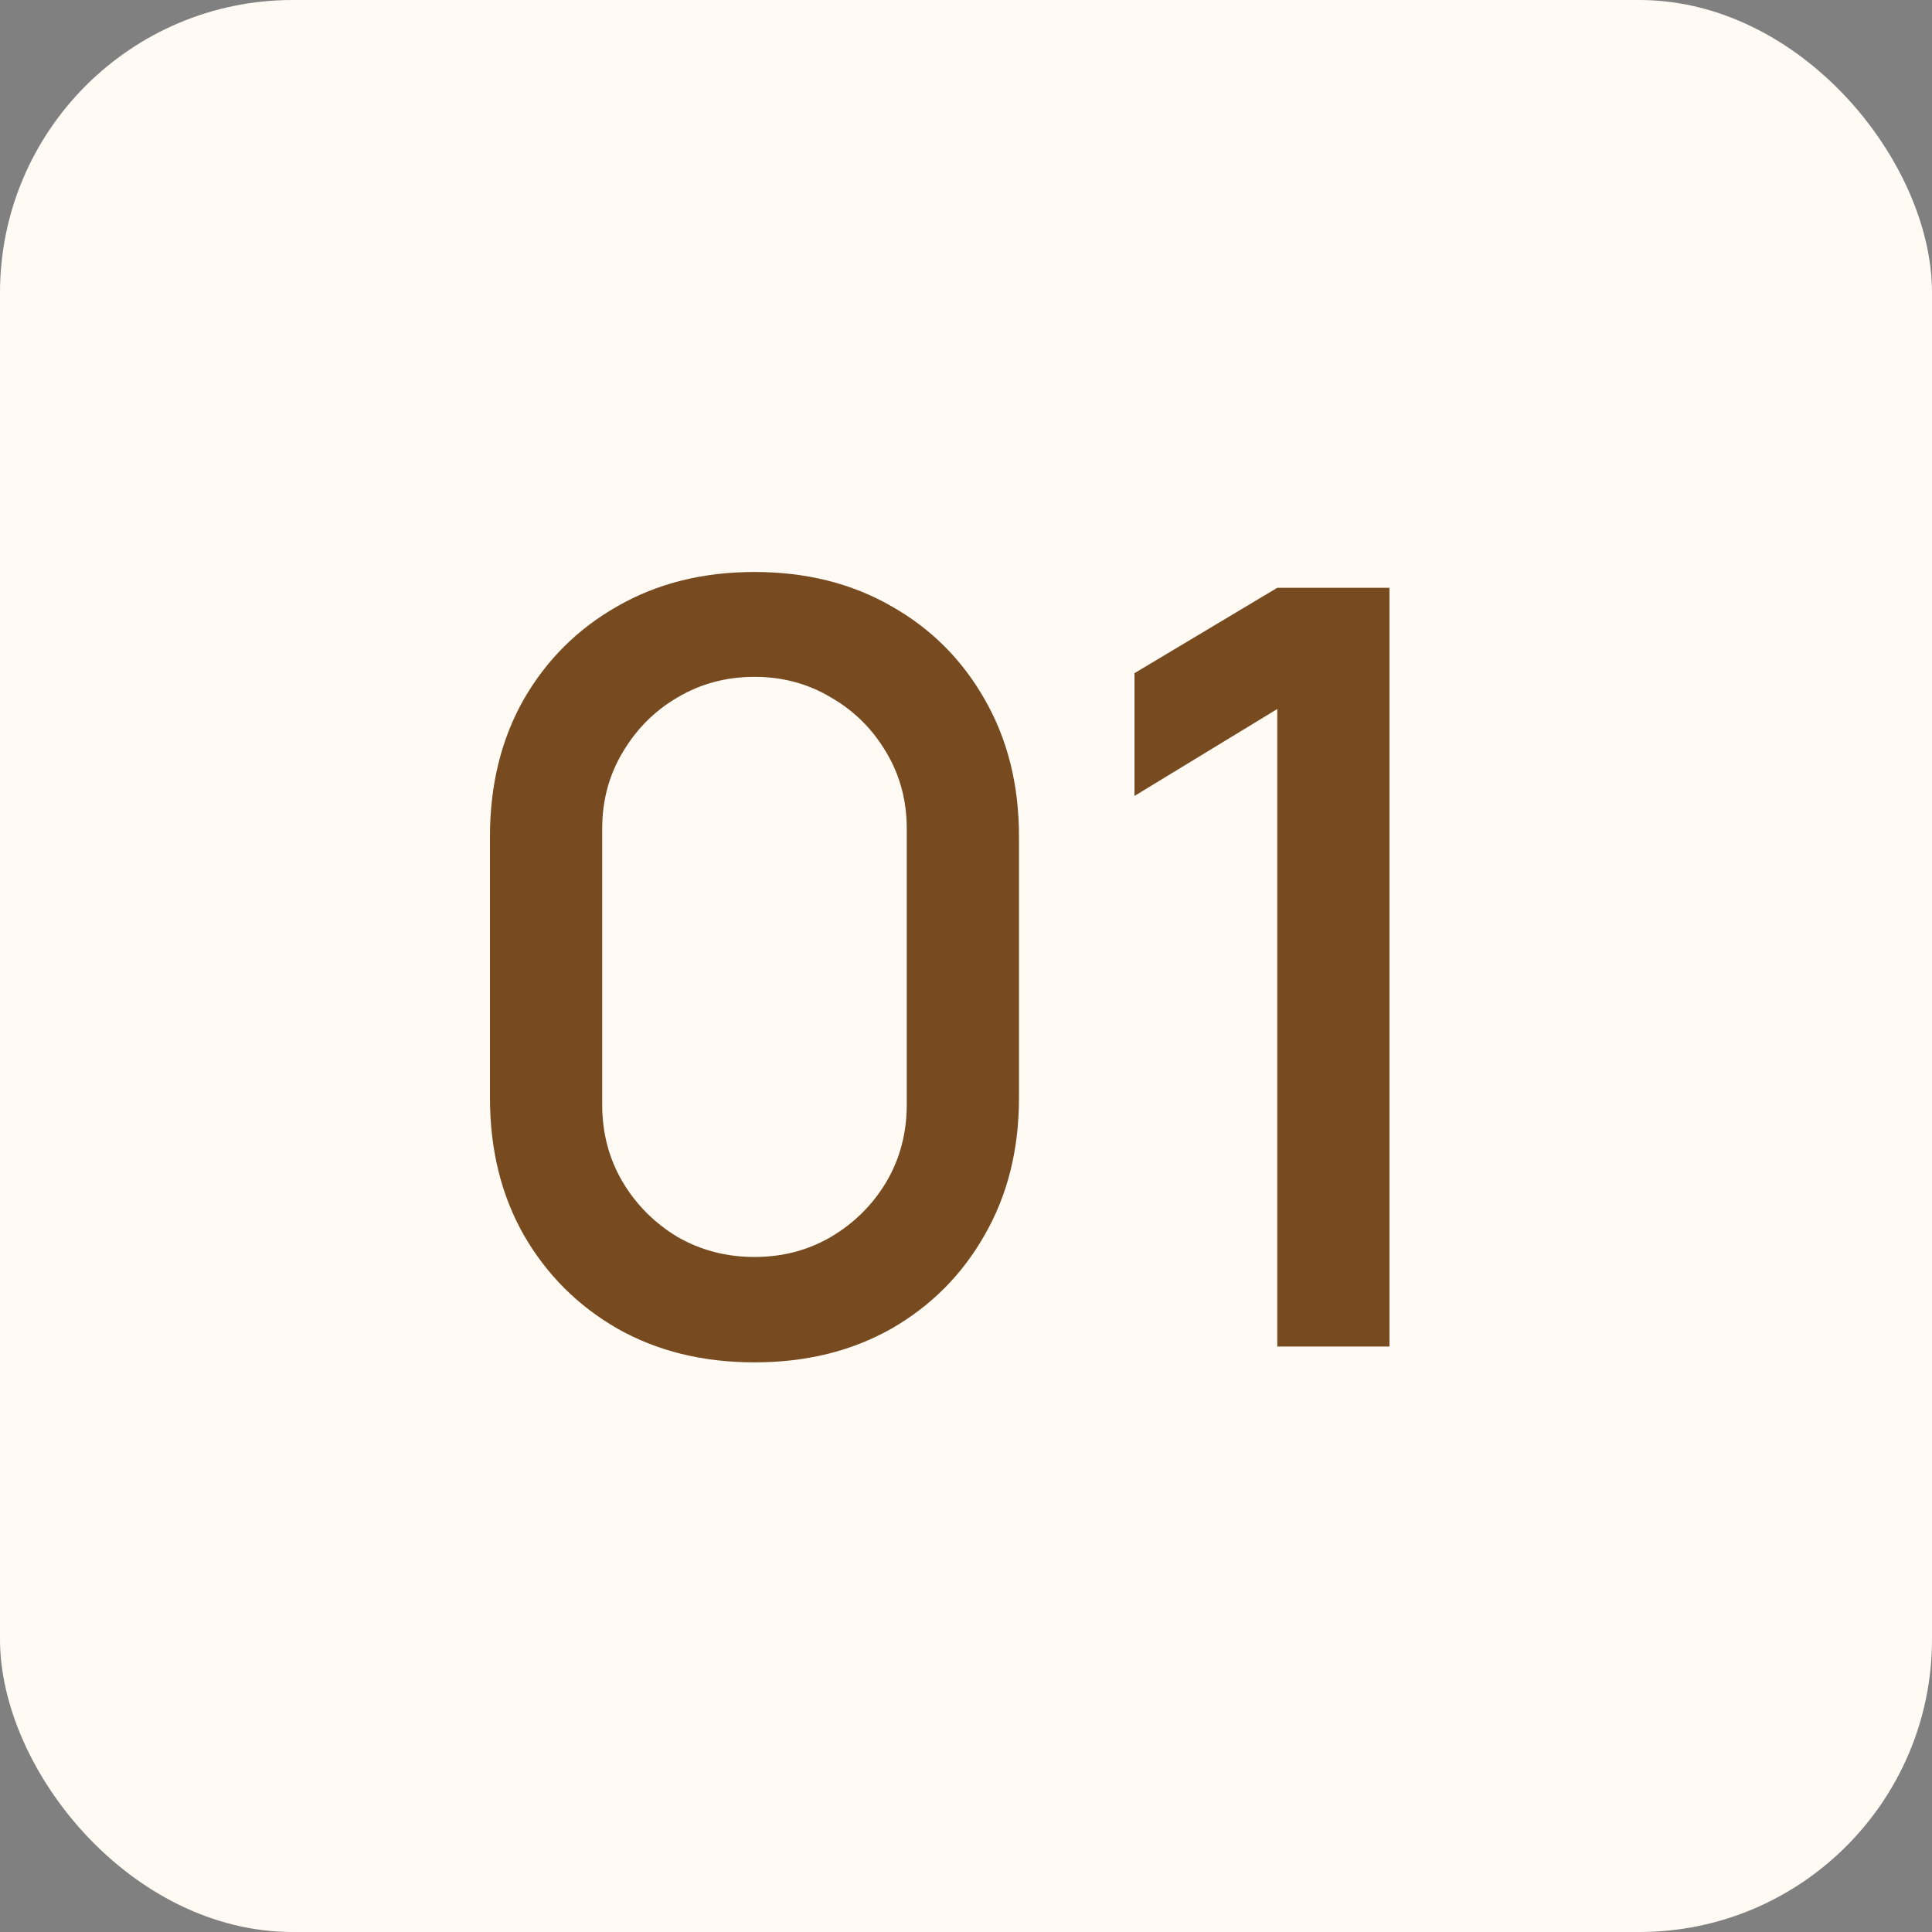 <?xml version="1.0" encoding="UTF-8"?> <svg xmlns="http://www.w3.org/2000/svg" width="33" height="33" viewBox="0 0 33 33" fill="none"><rect x="0" y="0" width="33" height="33" fill="#808080" stroke="none"/><rect width="33" height="33" rx="5" fill="#FFFAF4"></rect><path d="M12.887 23.27C12.005 23.27 11.225 23.078 10.547 22.694C9.869 22.304 9.335 21.77 8.945 21.092C8.561 20.414 8.369 19.634 8.369 18.752V14.288C8.369 13.406 8.561 12.626 8.945 11.948C9.335 11.27 9.869 10.739 10.547 10.355C11.225 9.965 12.005 9.77 12.887 9.77C13.769 9.77 14.549 9.965 15.227 10.355C15.905 10.739 16.436 11.27 16.82 11.948C17.21 12.626 17.405 13.406 17.405 14.288V18.752C17.405 19.634 17.21 20.414 16.82 21.092C16.436 21.77 15.905 22.304 15.227 22.694C14.549 23.078 13.769 23.27 12.887 23.27ZM12.887 21.47C13.367 21.47 13.802 21.356 14.192 21.128C14.588 20.894 14.903 20.582 15.137 20.192C15.371 19.796 15.488 19.355 15.488 18.869V14.153C15.488 13.673 15.371 13.238 15.137 12.848C14.903 12.452 14.588 12.14 14.192 11.912C13.802 11.678 13.367 11.561 12.887 11.561C12.407 11.561 11.969 11.678 11.573 11.912C11.183 12.14 10.871 12.452 10.637 12.848C10.403 13.238 10.286 13.673 10.286 14.153V18.869C10.286 19.355 10.403 19.796 10.637 20.192C10.871 20.582 11.183 20.894 11.573 21.128C11.969 21.356 12.407 21.47 12.887 21.47Z" fill="#784A1F"></path><path d="M21.817 23V12.11L19.378 13.595V11.498L21.817 10.04H23.733V23H21.817Z" fill="#784A1F"></path></svg> 